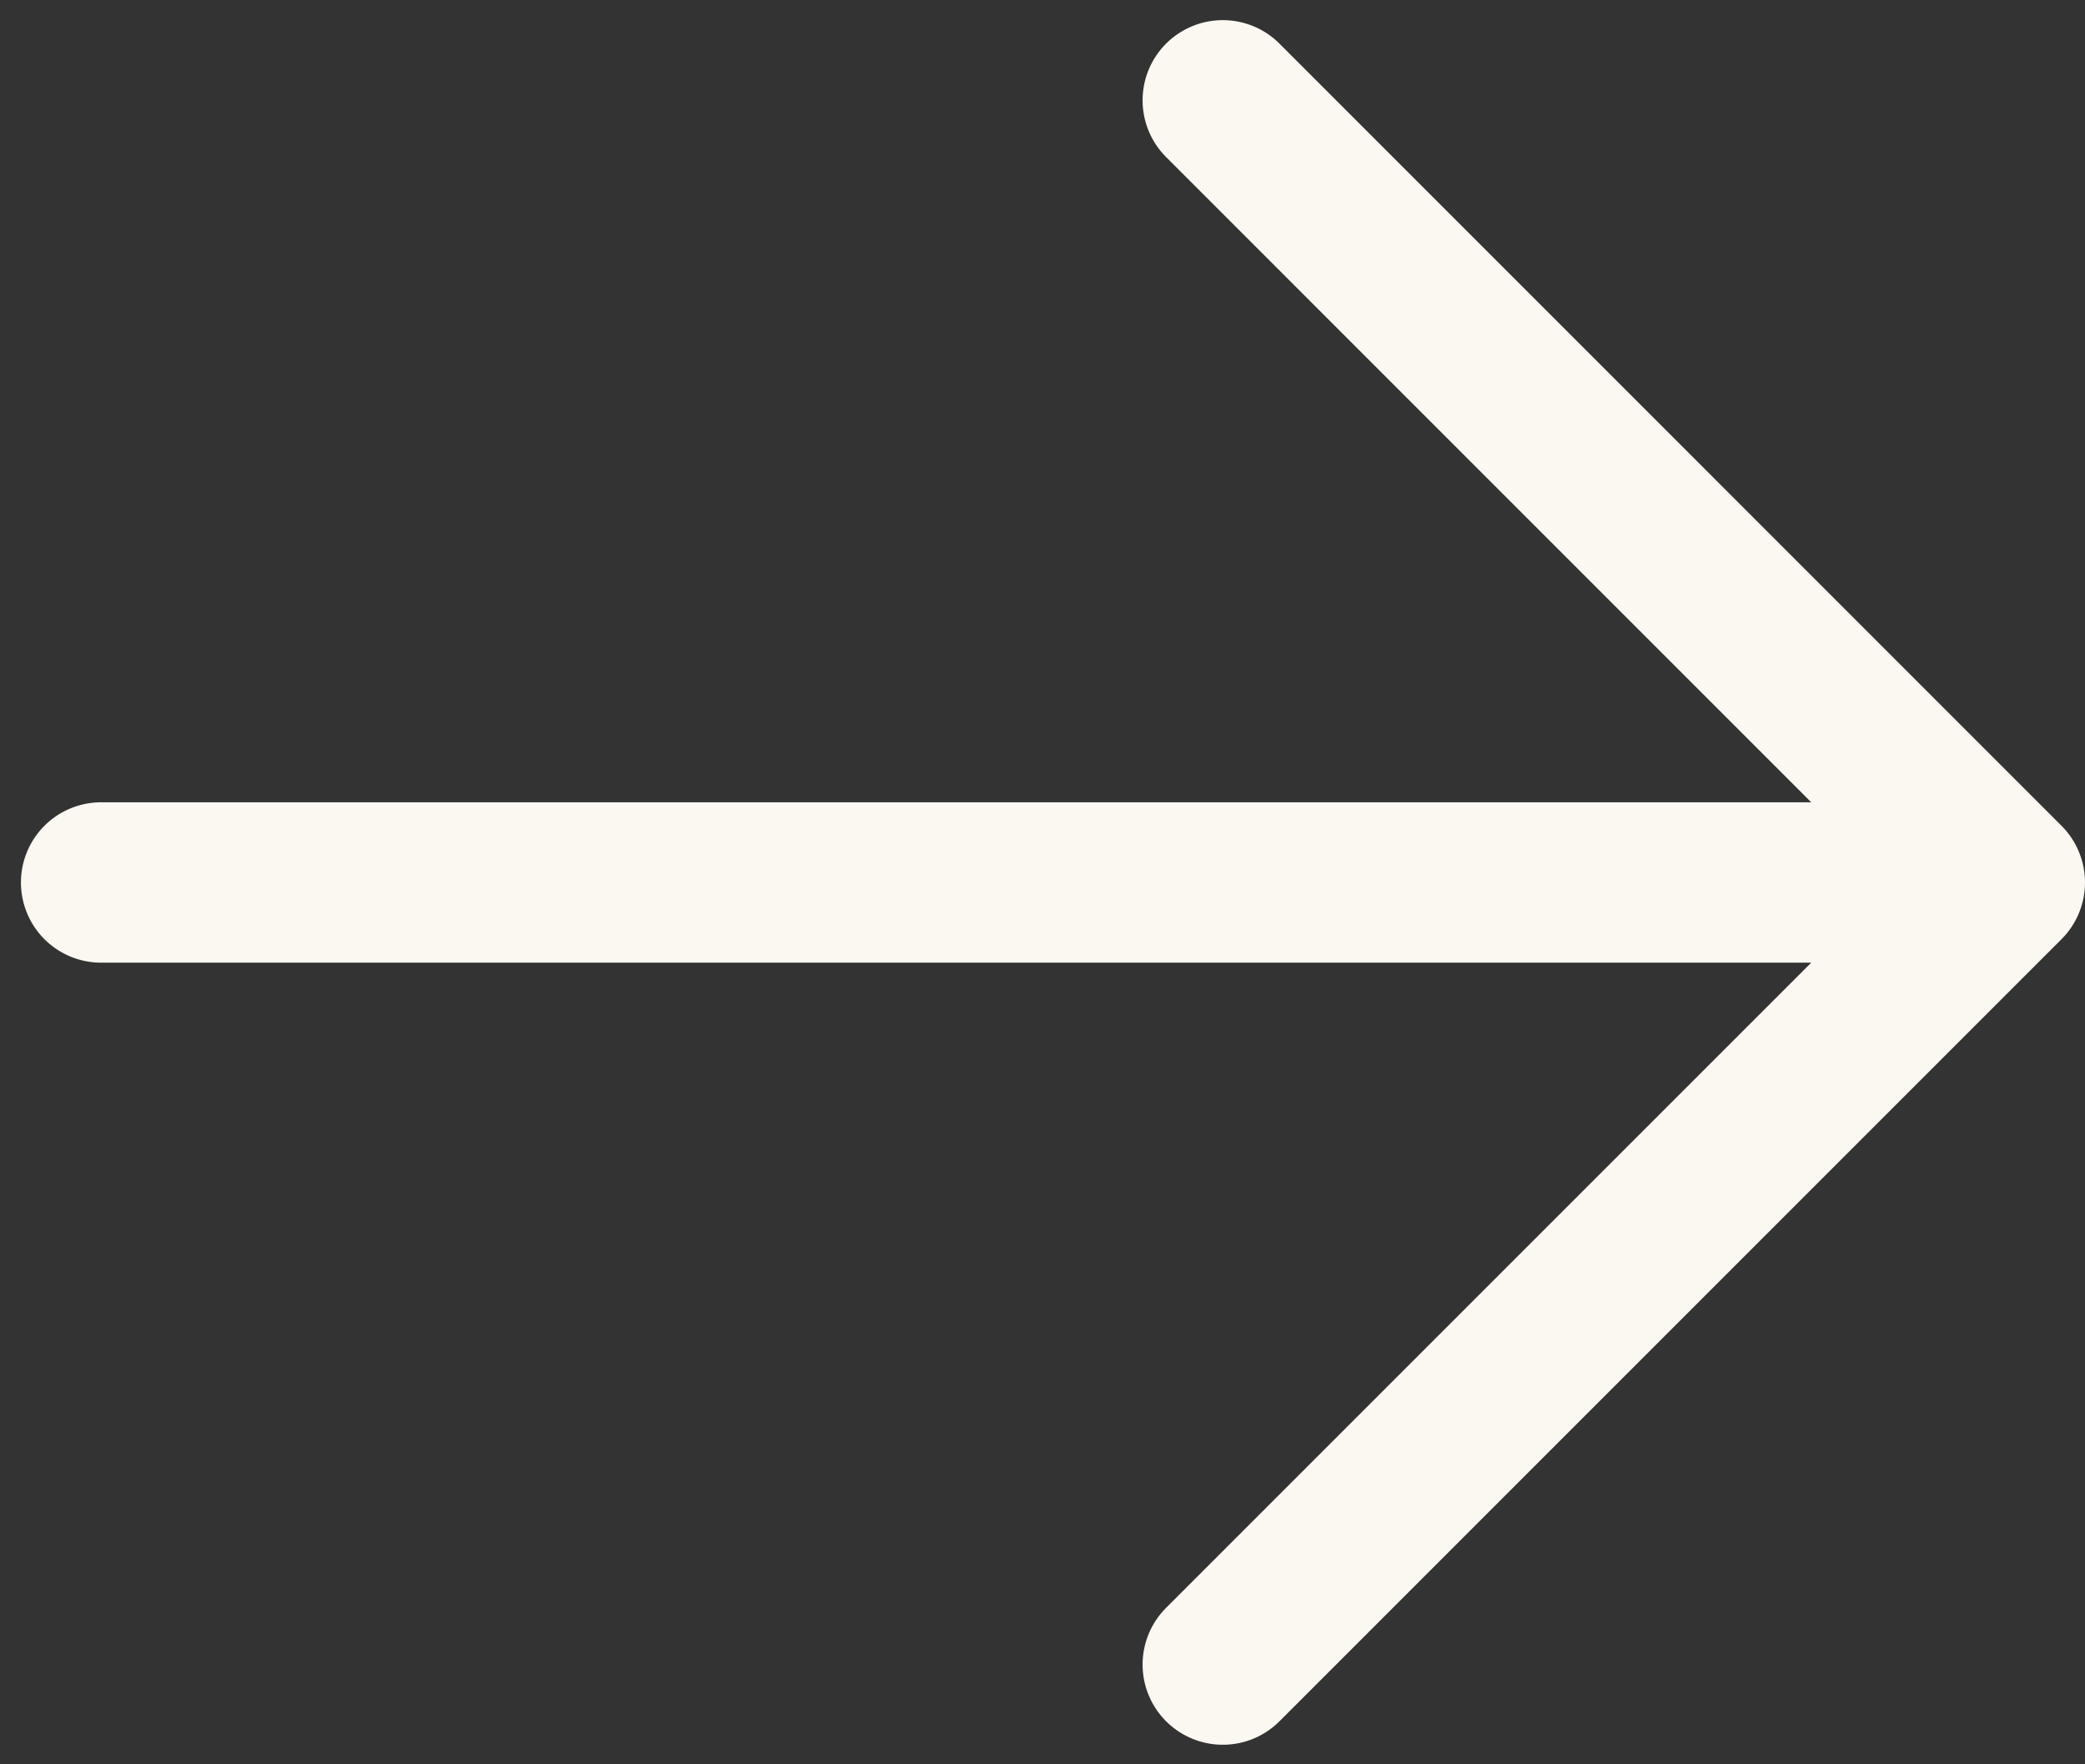 <svg width="26" height="22" xmlns="http://www.w3.org/2000/svg"><rect width="100%" height="100%" fill="#333333" stroke="none"/><path d="M1.261 11.004h23.097m-9.11-9.753L25 11.004m-9.752 9.752L25 11.004" stroke="#FBF8F1" stroke-width="2" fill="none" stroke-linecap="round"/></svg>